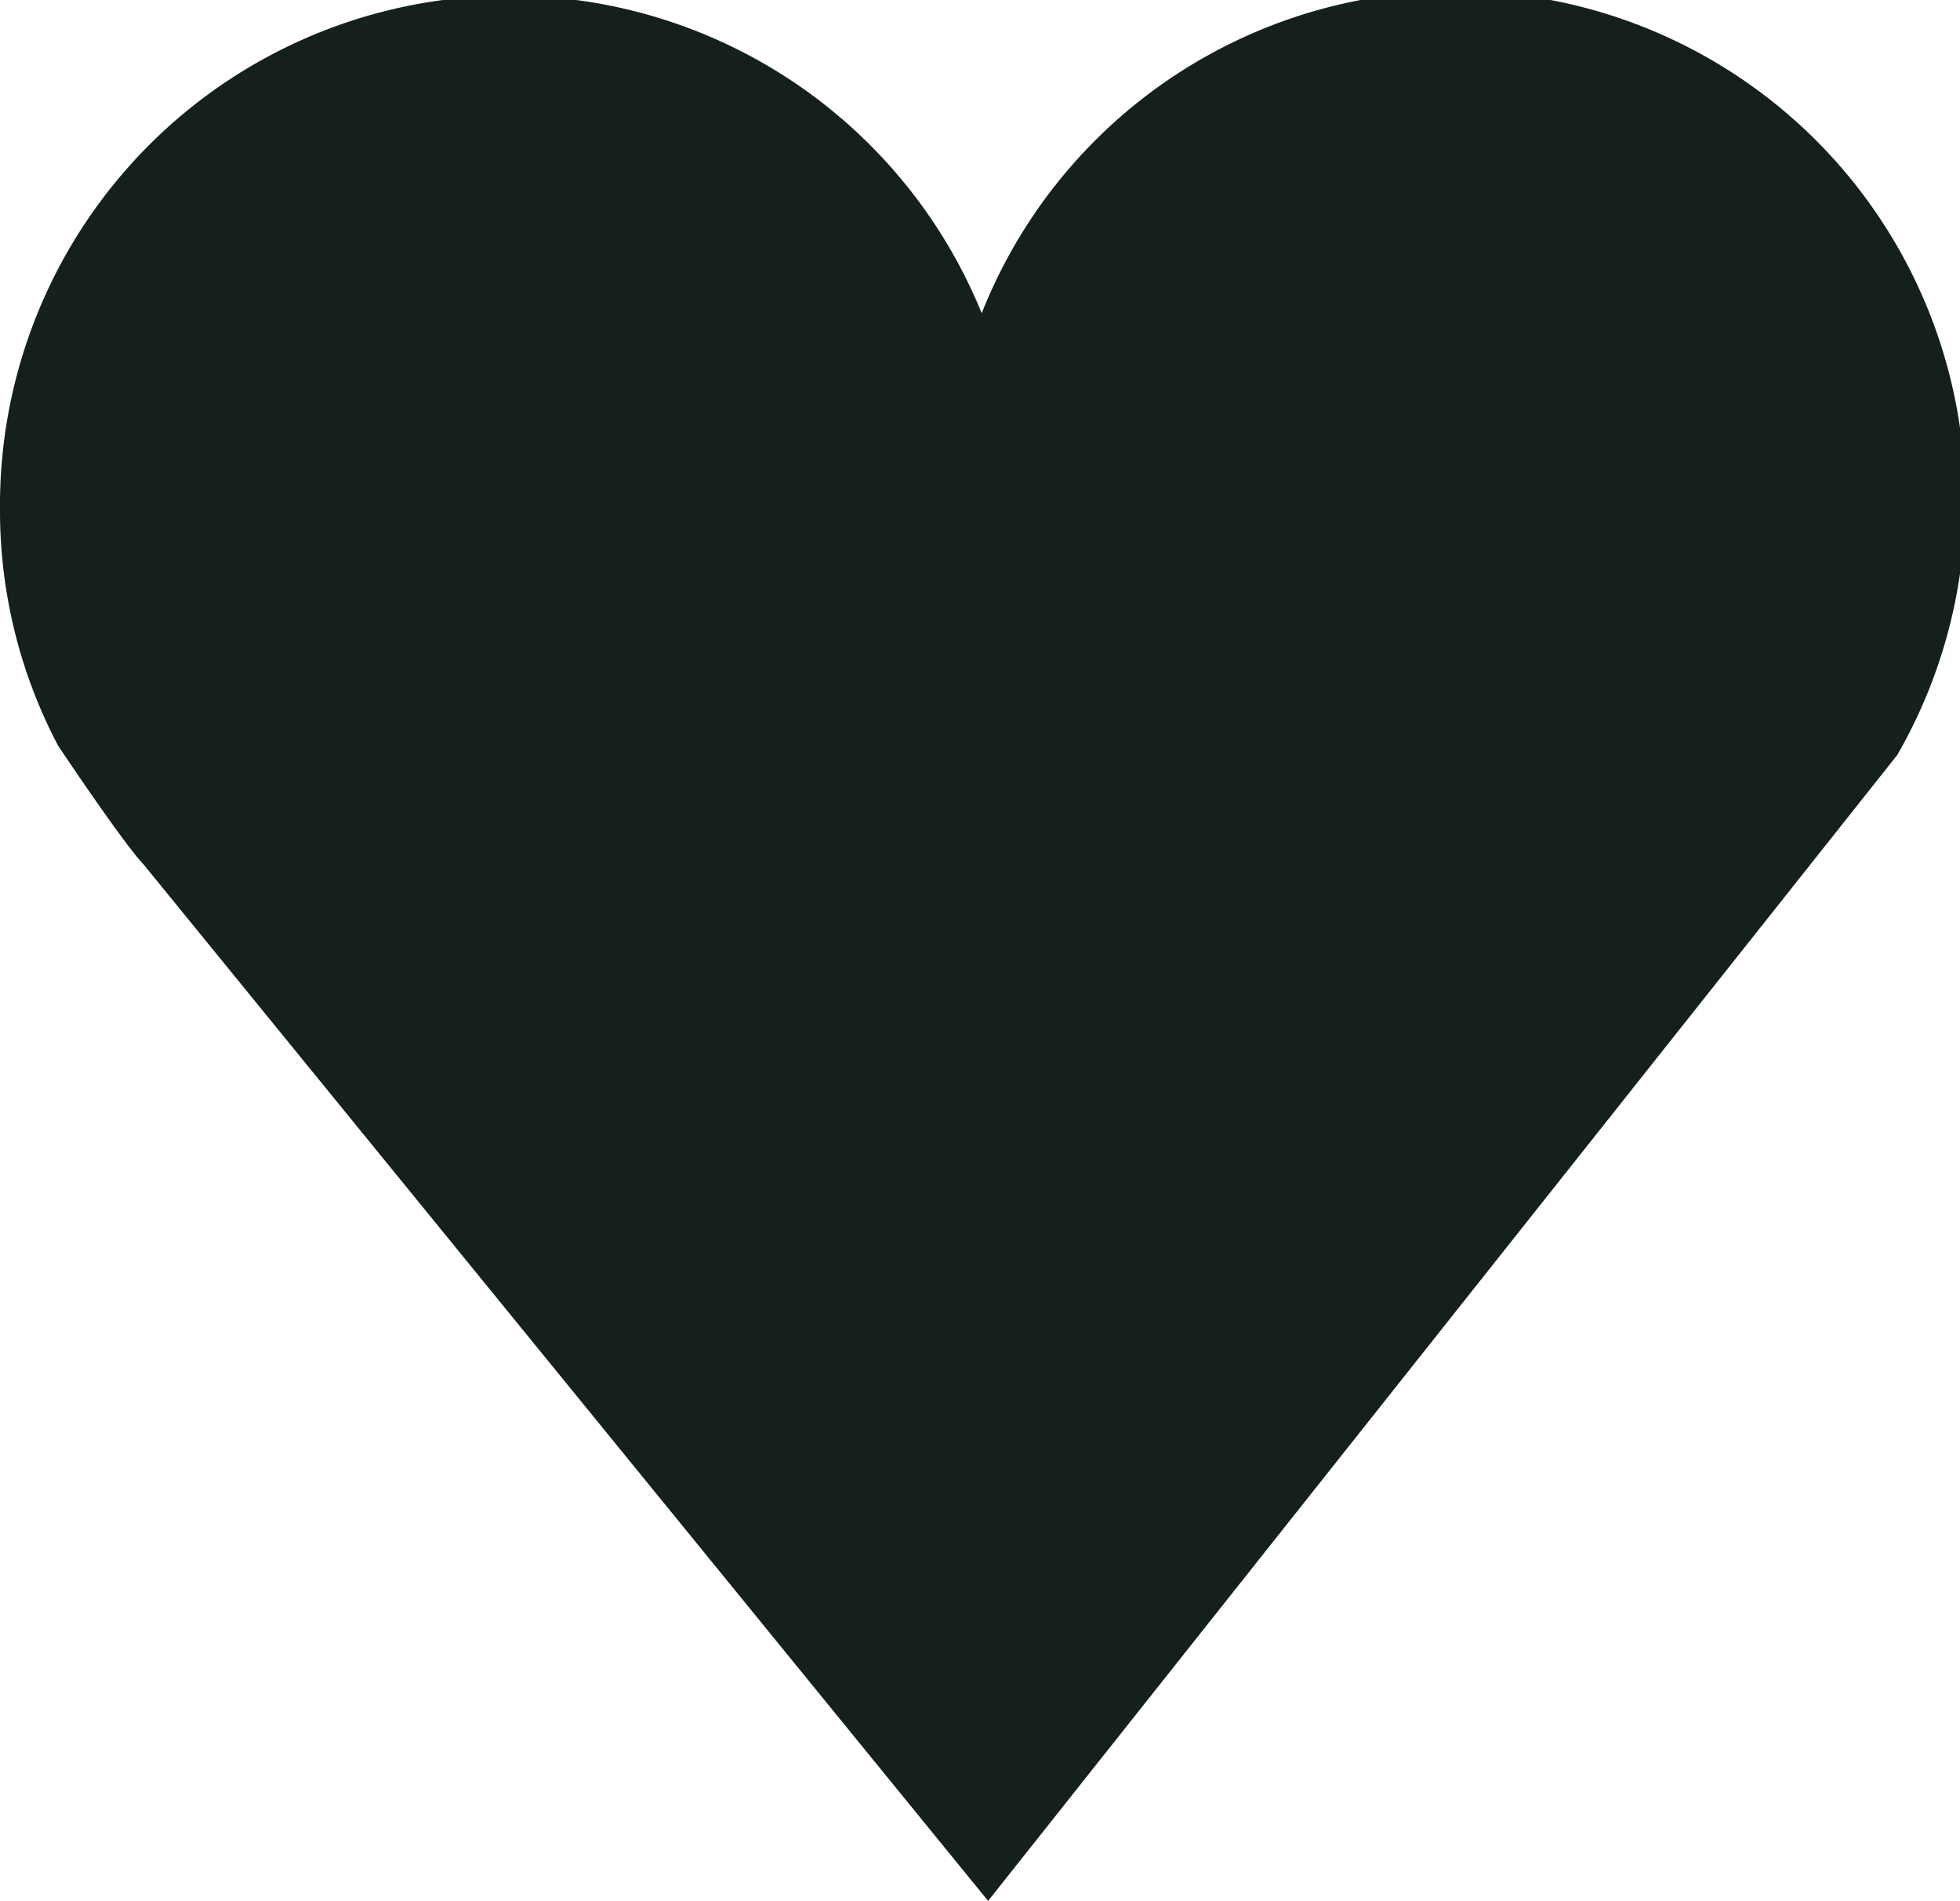 <?xml version="1.0" encoding="UTF-8"?> <svg xmlns="http://www.w3.org/2000/svg" viewBox="0 0 45.92 44.54"> <defs> <style>.cls-1{fill:#15201a;}</style> </defs> <title>Asset 28</title> <g id="Layer_2" data-name="Layer 2"> <g id="Layer_1-2" data-name="Layer 1"> <path class="cls-1" d="M44.45,17.69A11.94,11.94,0,1,0,23,7.34a11.94,11.94,0,0,0-23,4.6,11.81,11.81,0,0,0,1.36,5.53s1.52,2.28,2,2.78L23.15,44.54Z"></path> </g> </g> </svg> 